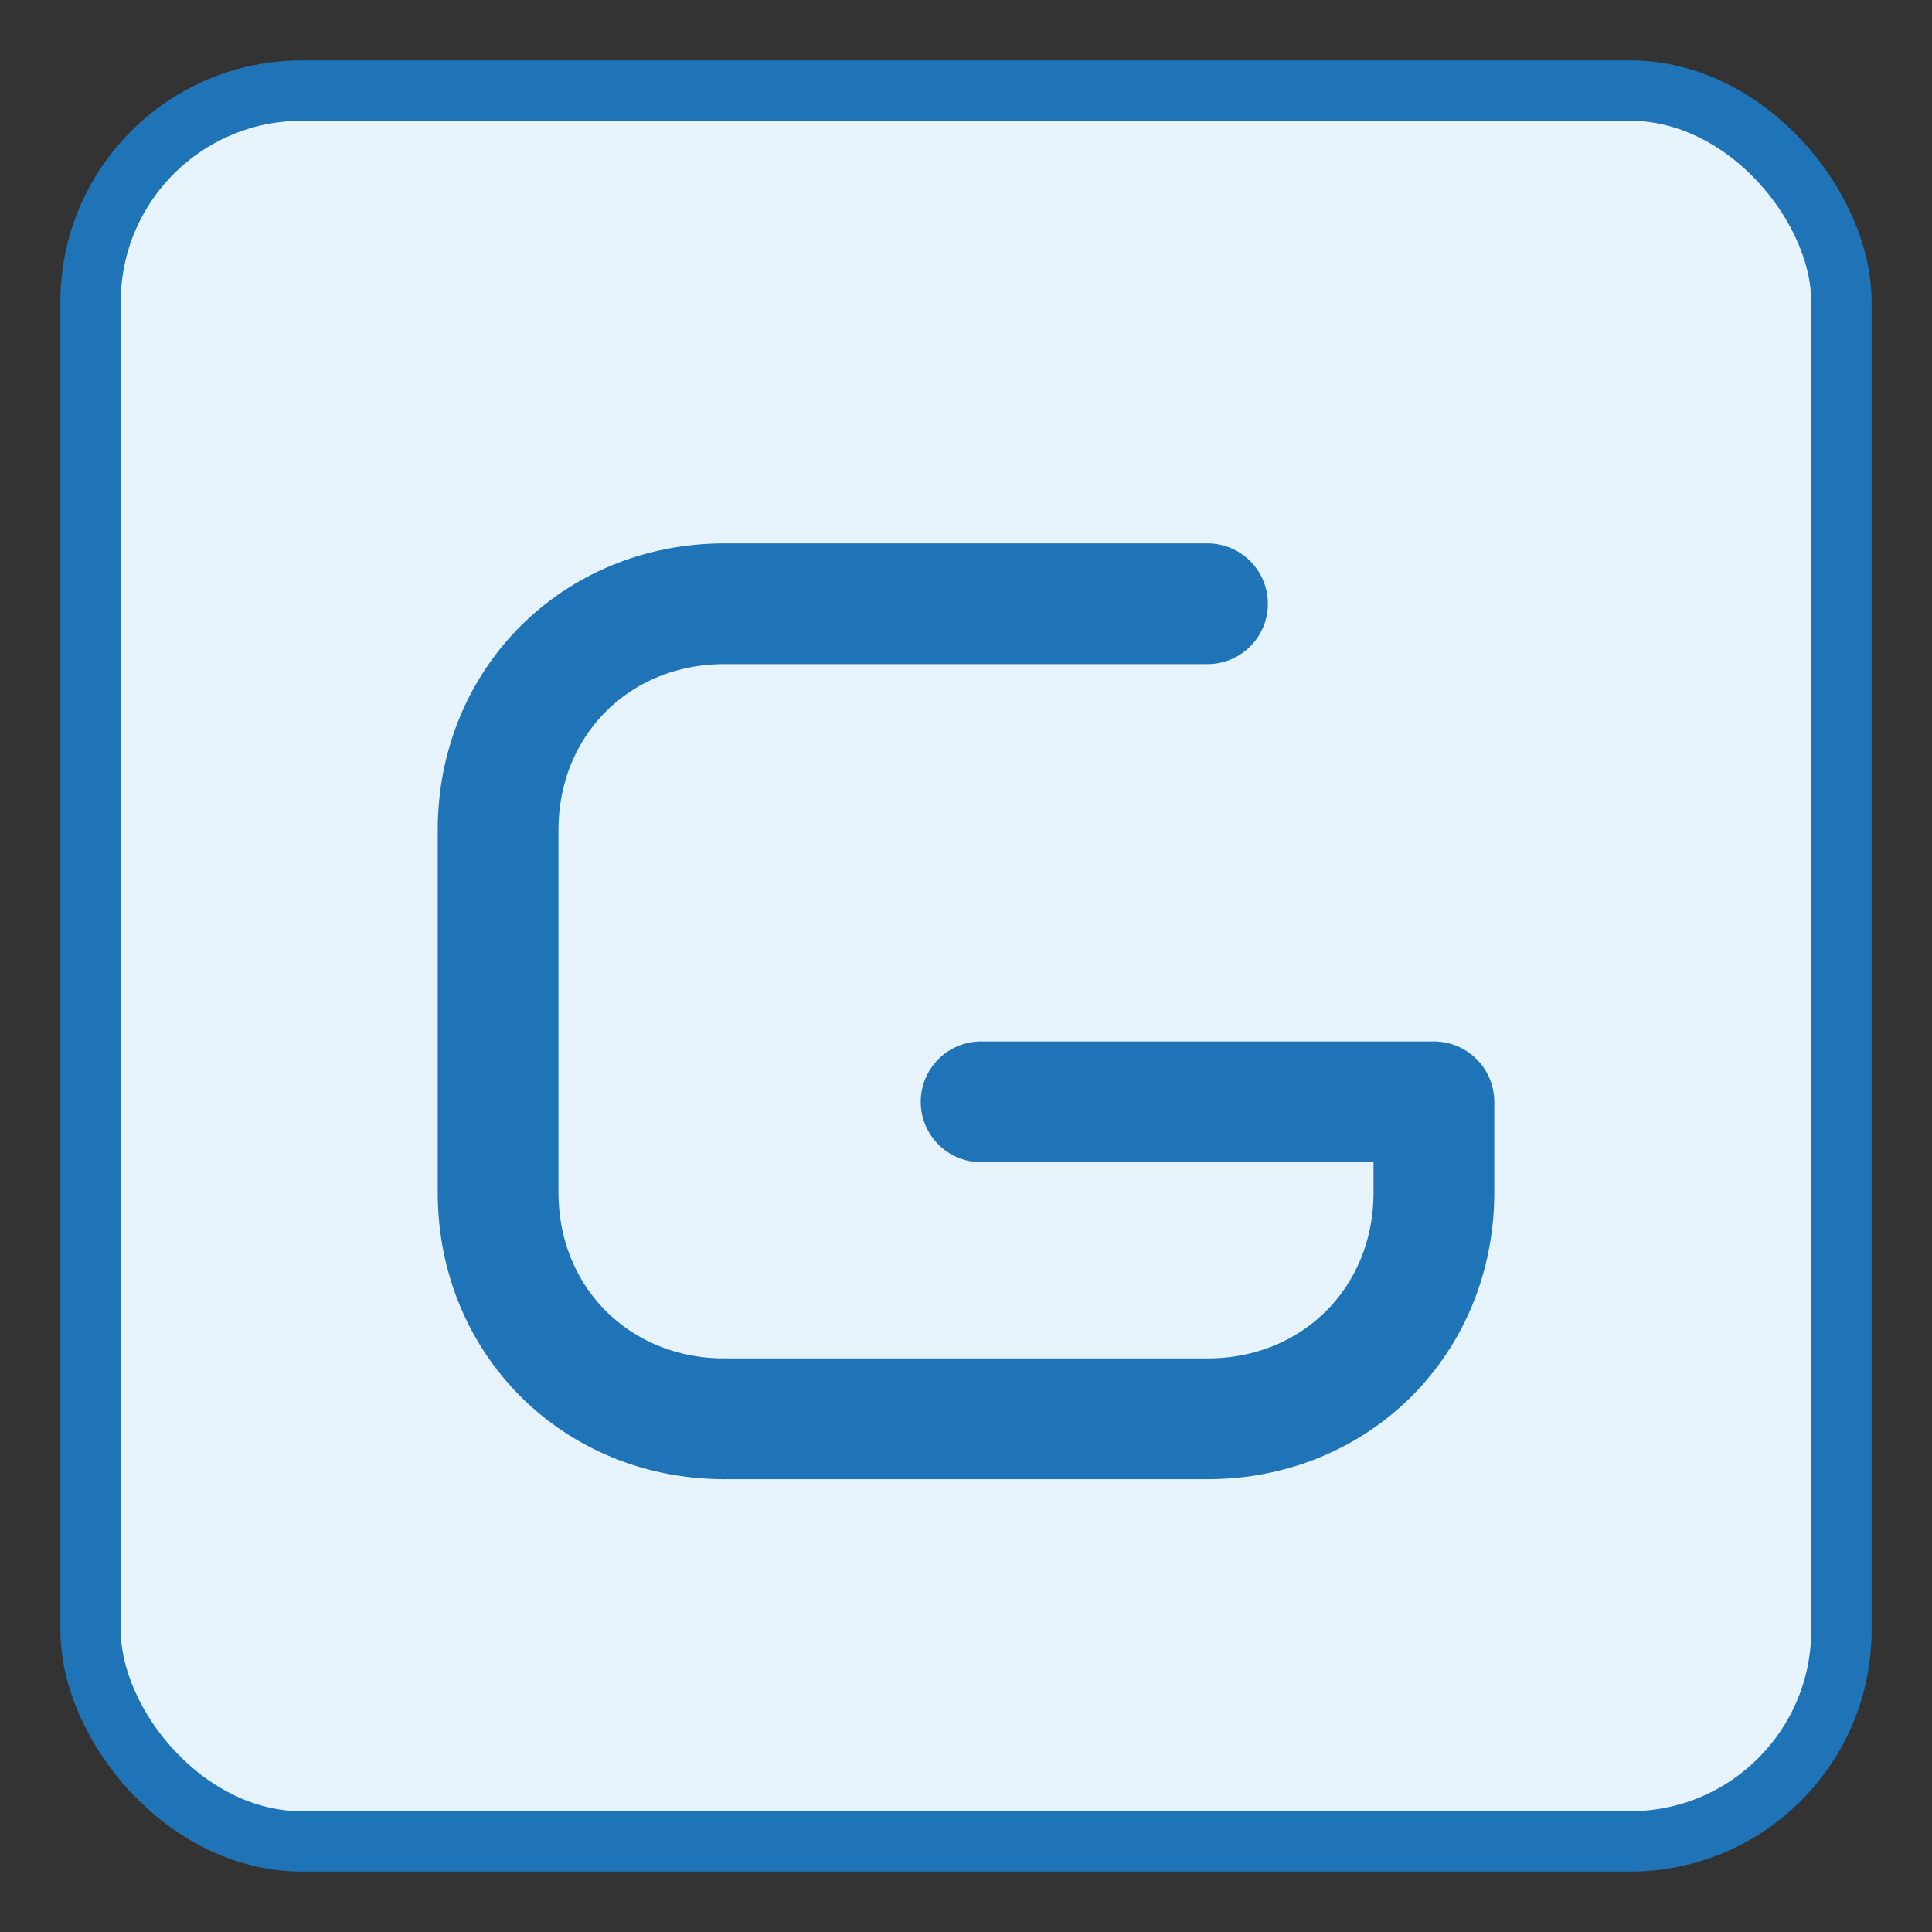 <svg xmlns="http://www.w3.org/2000/svg" width="256" height="256" viewBox="0 0 256 256">
  <rect x="0" y="0" width="256" height="256" fill="#333333" stroke="none"/>
  <rect x="12" y="12" width="232" height="232" rx="28" fill="#E6F3FA" stroke="#1F73B7" stroke-width="8"/>
  <path d="M96 188h64c17 0 30-13 30-30v-12h-60" fill="none" stroke="#1F73B7" stroke-width="16" stroke-linecap="round" stroke-linejoin="round"/>
  <path d="M160 80H96c-17 0-30 13-30 30v48c0 17 13 30 30 30" fill="none" stroke="#1F73B7" stroke-width="16" stroke-linecap="round" stroke-linejoin="round"/>
</svg>
